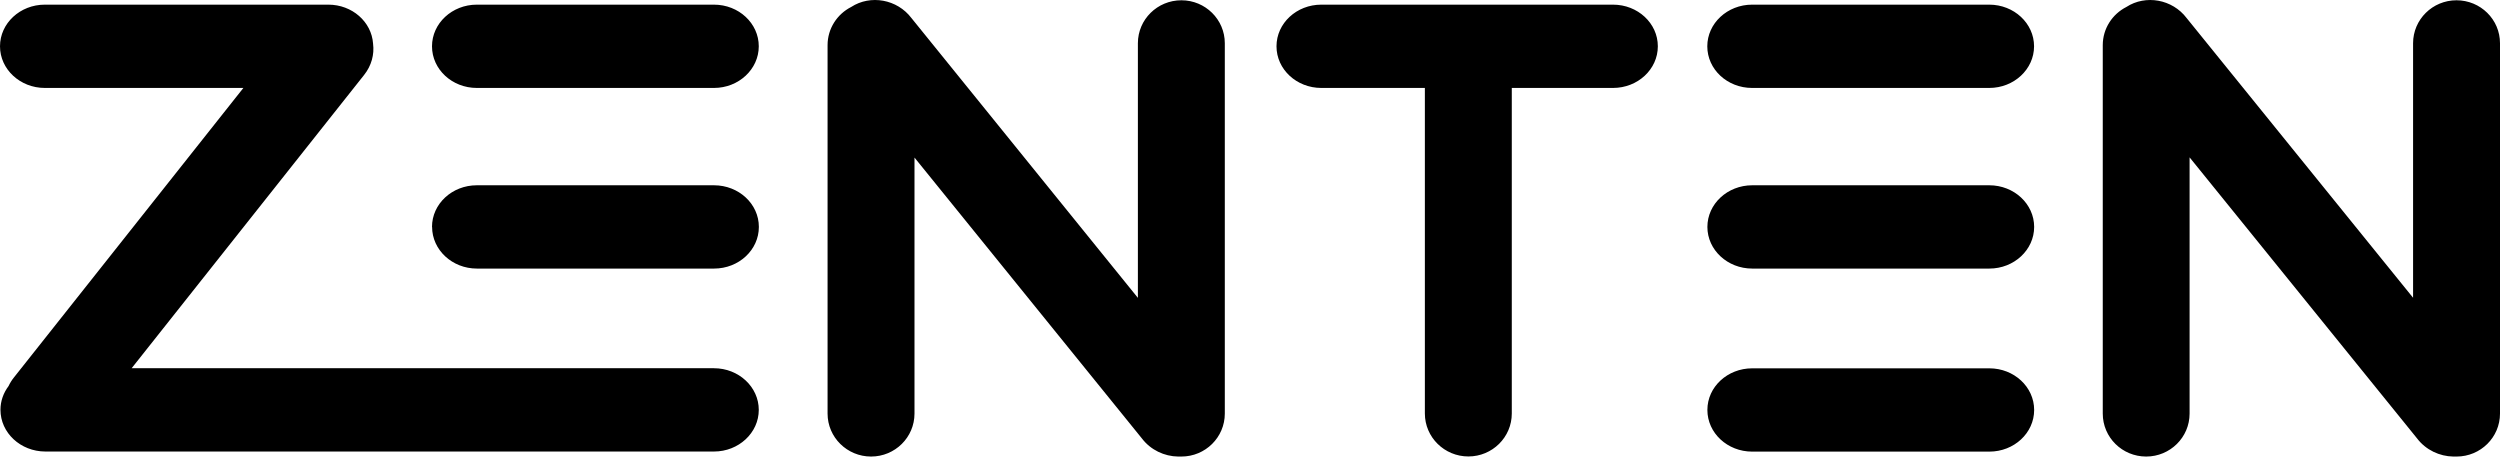 <?xml version="1.0" encoding="UTF-8"?>
<svg id="Ebene_2" data-name="Ebene 2" xmlns="http://www.w3.org/2000/svg" viewBox="0 0 268.92 49.11">
  <g id="Ebene_1-2" data-name="Ebene 1">
    <path d="M235.53,16.94v27.55c0,2.55-2.09,4.62-4.67,4.62s-4.67-2.06-4.67-4.62V4.86c0-1.79,1.03-3.34,2.54-4.11,2.08-1.35,4.95-.83,6.48,1.19l24.36,30.09V4.65c0-2.55,2.09-4.62,4.67-4.62s4.68,2.06,4.68,4.62v39.84c0,2.55-2.09,4.62-4.67,4.62h-.35c-1.47-.02-2.95-.7-3.9-1.95l-24.46-30.22ZM40.13,4.7c.15,1.16-.17,2.37-.97,3.37l-25,31.54h62.64c2.66,0,4.82,2.01,4.82,4.48s-2.16,4.48-4.82,4.48H4.87C2.2,48.56.05,46.55.05,44.08c0-.94.32-1.82.87-2.55.15-.32.34-.63.58-.93L26.18,9.46H4.82C2.16,9.46,0,7.45,0,4.98S2.16.5,4.82.5h30.5c2.56,0,4.65,1.85,4.81,4.19M91.56.75c2.08-1.35,4.95-.83,6.48,1.19l24.36,30.1V4.65c0-2.55,2.09-4.62,4.68-4.62,2.58,0,4.67,2.07,4.67,4.62v39.84c0,2.55-2.09,4.62-4.67,4.62h-.35c-1.48-.02-2.95-.7-3.9-1.95l-24.46-30.21v27.54c0,2.55-2.09,4.62-4.67,4.62s-4.68-2.07-4.68-4.62V4.86c0-1.79,1.03-3.34,2.54-4.11M162.62,9.46v35.02c0,2.55-2.09,4.62-4.67,4.62s-4.68-2.07-4.68-4.62V9.46h-11.14c-2.66,0-4.82-2-4.82-4.48s2.16-4.48,4.82-4.48h31.38c2.66,0,4.82,2,4.82,4.48s-2.16,4.48-4.82,4.48h-10.9ZM183.66,44.09c0-2.47,2.16-4.47,4.82-4.47h25.51c2.66,0,4.82,2,4.82,4.48s-2.16,4.48-4.82,4.48h-25.51c-2.67,0-4.82-2.01-4.82-4.48M183.66,24.41c0-2.47,2.16-4.48,4.82-4.48h25.51c2.66,0,4.82,2.01,4.82,4.48s-2.16,4.48-4.82,4.48h-25.51c-2.66,0-4.82-2.01-4.82-4.48M183.65,4.98c0-2.47,2.16-4.48,4.82-4.48h25.51c2.66,0,4.82,2.01,4.82,4.48s-2.16,4.48-4.82,4.48h-25.51c-2.67,0-4.82-2-4.82-4.48M46.47,24.41c0-2.48,2.16-4.48,4.82-4.48h25.51c2.67,0,4.83,2,4.83,4.48s-2.16,4.48-4.82,4.48h-25.51c-2.66,0-4.82-2.01-4.82-4.48M46.47,4.98c0-2.47,2.16-4.48,4.82-4.48h25.51c2.67,0,4.82,2.01,4.82,4.48,0,2.47-2.16,4.48-4.82,4.48h-25.51c-2.66,0-4.82-2-4.82-4.48"/>
  </g>
</svg>